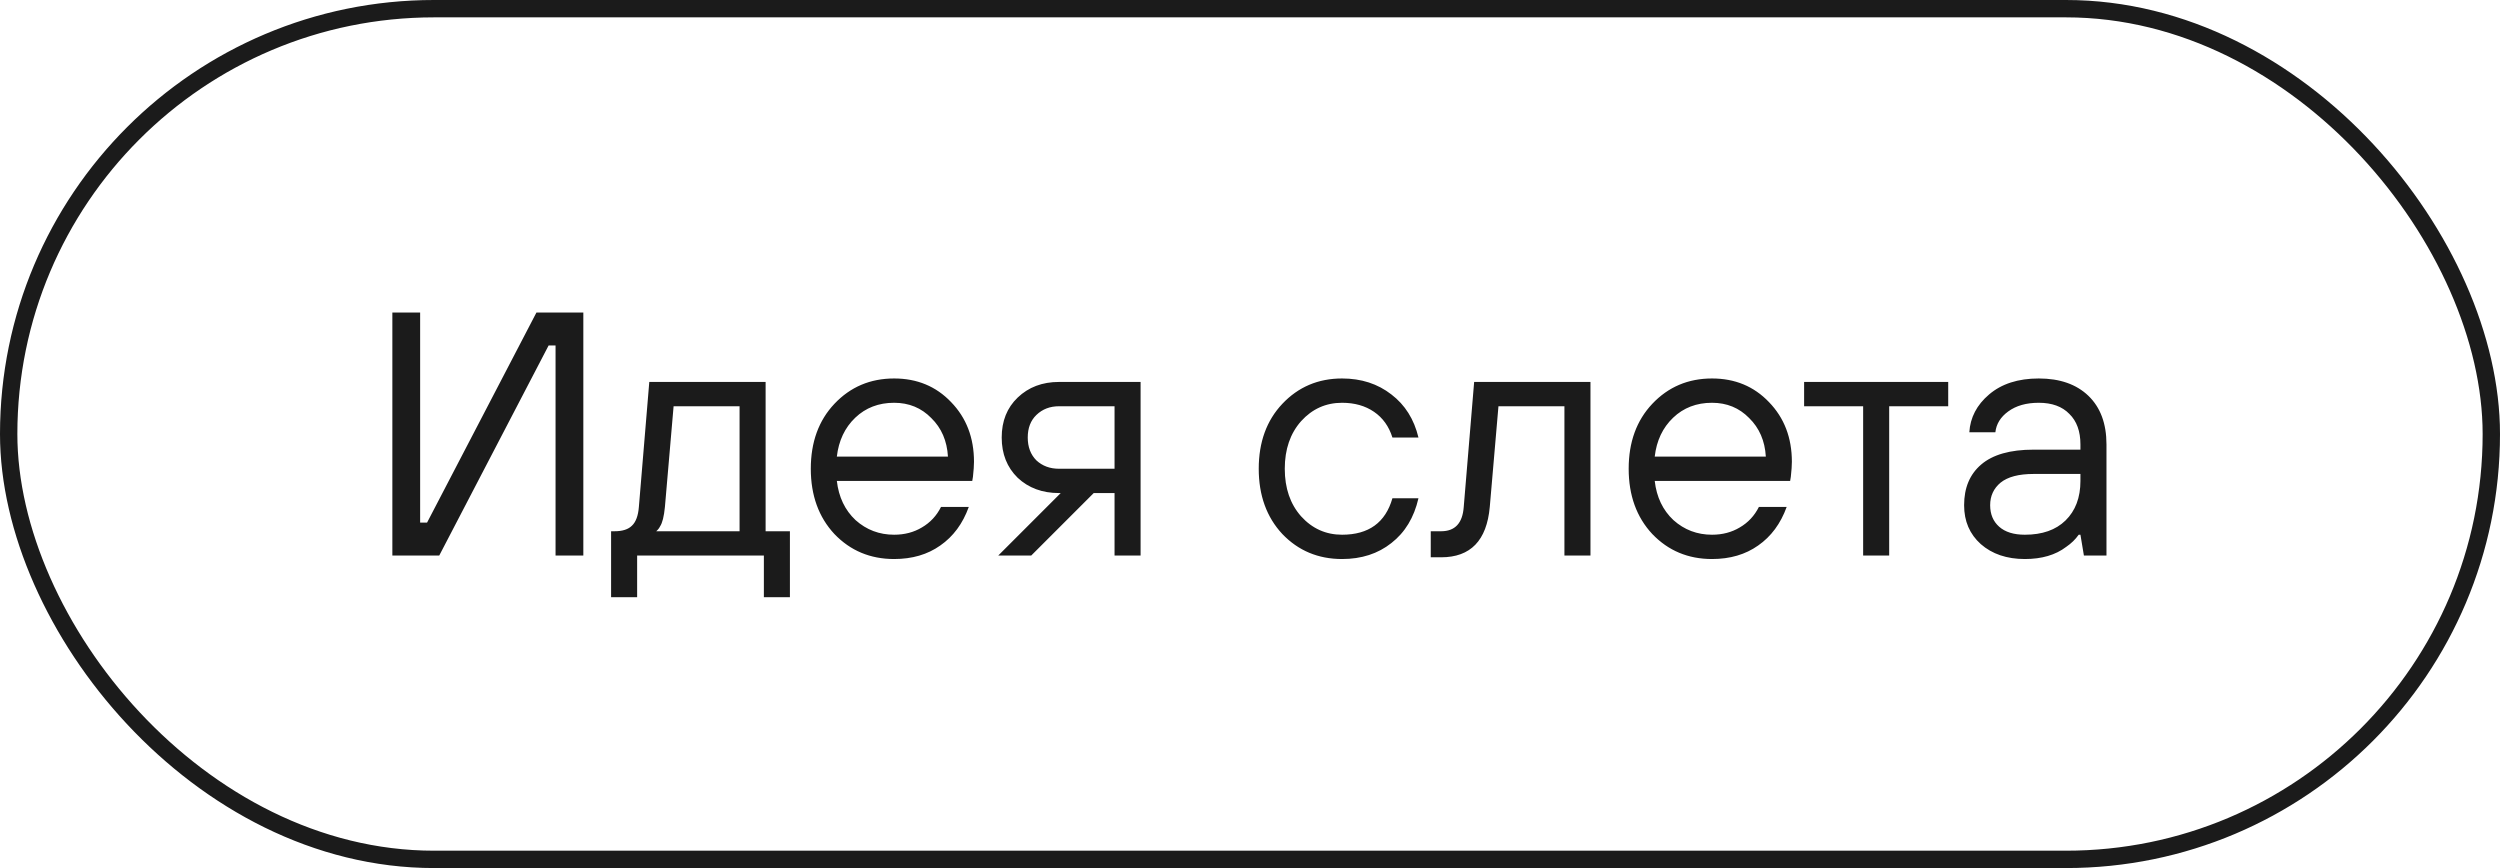 <?xml version="1.0" encoding="UTF-8"?> <svg xmlns="http://www.w3.org/2000/svg" width="144" height="50" viewBox="0 0 144 50" fill="none"><rect x="0.5" y="0.5" width="143" height="49" rx="24.5" stroke="#1B1B1B"></rect><path d="M22.6 32V18H24.2V30.1H24.6L30.9 18H33.6V32H32V19.9H31.6L25.3 32H22.6ZM35.199 34.4V30.6H35.399C35.853 30.6 36.186 30.493 36.399 30.28C36.626 30.067 36.759 29.707 36.799 29.2L37.399 22H44.099V30.6H45.499V34.4H43.999V32H36.699V34.4H35.199ZM37.799 30.6H42.599V23.4H38.799L38.299 29.2C38.246 29.747 38.153 30.12 38.019 30.32C37.966 30.427 37.893 30.52 37.799 30.6ZM54.202 29.2H55.802C55.456 30.16 54.909 30.9 54.162 31.42C53.429 31.94 52.542 32.2 51.502 32.2C50.129 32.2 48.982 31.72 48.062 30.76C47.156 29.787 46.702 28.533 46.702 27C46.702 25.467 47.156 24.22 48.062 23.26C48.982 22.287 50.129 21.8 51.502 21.8C52.822 21.8 53.916 22.253 54.782 23.16C55.662 24.067 56.102 25.213 56.102 26.6C56.102 26.813 56.082 27.1 56.042 27.46L56.002 27.7H48.202C48.309 28.633 48.669 29.387 49.282 29.96C49.909 30.52 50.649 30.8 51.502 30.8C52.102 30.8 52.636 30.66 53.102 30.38C53.582 30.1 53.949 29.707 54.202 29.2ZM48.202 26.3H54.602C54.549 25.393 54.229 24.653 53.642 24.08C53.069 23.493 52.356 23.2 51.502 23.2C50.609 23.2 49.862 23.487 49.262 24.06C48.662 24.633 48.309 25.38 48.202 26.3ZM57.498 32L61.098 28.4H60.998C60.038 28.4 59.245 28.107 58.618 27.52C58.005 26.92 57.698 26.147 57.698 25.2C57.698 24.253 58.005 23.487 58.618 22.9C59.245 22.3 60.038 22 60.998 22H65.698V32H64.198V28.4H62.998L59.398 32H57.498ZM60.998 27H64.198V23.4H60.998C60.478 23.4 60.045 23.567 59.698 23.9C59.365 24.22 59.198 24.653 59.198 25.2C59.198 25.747 59.365 26.187 59.698 26.52C60.045 26.84 60.478 27 60.998 27ZM80.203 28.7H81.703C81.45 29.807 80.93 30.667 80.143 31.28C79.37 31.893 78.423 32.2 77.303 32.2C75.93 32.2 74.783 31.72 73.863 30.76C72.957 29.787 72.503 28.533 72.503 27C72.503 25.467 72.957 24.22 73.863 23.26C74.783 22.287 75.93 21.8 77.303 21.8C78.41 21.8 79.356 22.107 80.143 22.72C80.93 23.32 81.45 24.147 81.703 25.2H80.203C80.003 24.56 79.65 24.067 79.143 23.72C78.636 23.373 78.023 23.2 77.303 23.2C76.37 23.2 75.583 23.553 74.943 24.26C74.317 24.967 74.003 25.88 74.003 27C74.003 28.12 74.317 29.033 74.943 29.74C75.583 30.447 76.37 30.8 77.303 30.8C78.837 30.8 79.803 30.1 80.203 28.7ZM82.411 32.1V30.6H83.011C83.811 30.6 84.244 30.133 84.311 29.2L84.911 22H91.611V32H90.111V23.4H86.311L85.811 29.2C85.638 31.133 84.704 32.1 83.011 32.1H82.411ZM101.312 29.2H102.912C102.565 30.16 102.018 30.9 101.272 31.42C100.538 31.94 99.652 32.2 98.612 32.2C97.238 32.2 96.092 31.72 95.172 30.76C94.265 29.787 93.812 28.533 93.812 27C93.812 25.467 94.265 24.22 95.172 23.26C96.092 22.287 97.238 21.8 98.612 21.8C99.932 21.8 101.025 22.253 101.892 23.16C102.772 24.067 103.212 25.213 103.212 26.6C103.212 26.813 103.192 27.1 103.152 27.46L103.112 27.7H95.312C95.418 28.633 95.778 29.387 96.392 29.96C97.018 30.52 97.758 30.8 98.612 30.8C99.212 30.8 99.745 30.66 100.212 30.38C100.692 30.1 101.058 29.707 101.312 29.2ZM95.312 26.3H101.712C101.658 25.393 101.338 24.653 100.752 24.08C100.178 23.493 99.465 23.2 98.612 23.2C97.718 23.2 96.972 23.487 96.372 24.06C95.772 24.633 95.418 25.38 95.312 26.3ZM107.317 32V23.4H103.917V22H112.217V23.4H108.817V32H107.317ZM120.033 32L119.833 30.8H119.733C119.546 31.067 119.306 31.3 119.013 31.5C118.399 31.967 117.606 32.2 116.633 32.2C115.593 32.2 114.746 31.913 114.093 31.34C113.453 30.767 113.133 30.02 113.133 29.1C113.133 28.1 113.459 27.32 114.113 26.76C114.779 26.187 115.786 25.9 117.133 25.9H119.833V25.6C119.833 24.84 119.619 24.253 119.193 23.84C118.779 23.413 118.193 23.2 117.433 23.2C116.713 23.2 116.126 23.367 115.673 23.7C115.233 24.02 114.986 24.42 114.933 24.9H113.433C113.486 24.047 113.866 23.32 114.573 22.72C115.293 22.107 116.246 21.8 117.433 21.8C118.646 21.8 119.599 22.133 120.293 22.8C120.986 23.467 121.333 24.4 121.333 25.6V32H120.033ZM119.833 27.7V27.3H117.133C116.279 27.3 115.646 27.467 115.233 27.8C114.833 28.133 114.633 28.567 114.633 29.1C114.633 29.62 114.806 30.033 115.153 30.34C115.499 30.647 115.993 30.8 116.633 30.8C117.633 30.8 118.413 30.527 118.973 29.98C119.546 29.42 119.833 28.66 119.833 27.7Z" fill="#1B1B1B"></path></svg> 